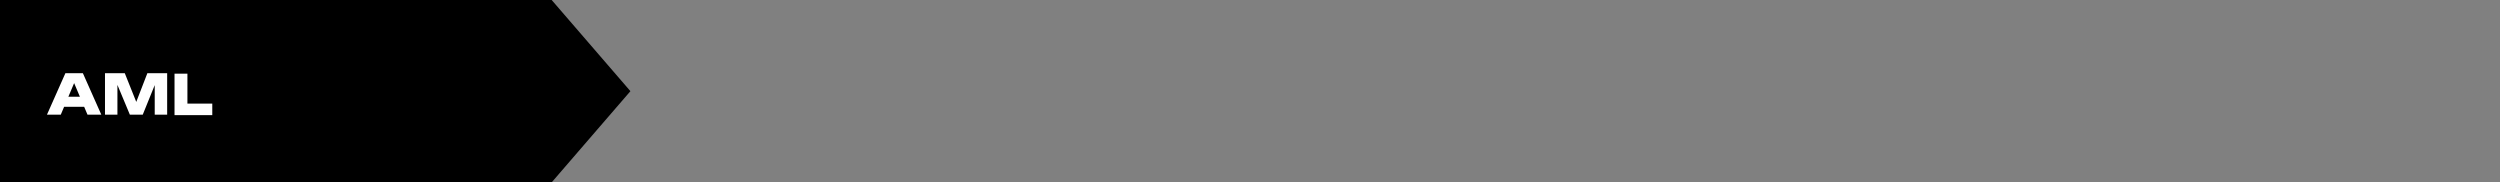 <?xml version="1.0" encoding="utf-8"?>
<!-- Generator: Adobe Illustrator 19.2.1, SVG Export Plug-In . SVG Version: 6.00 Build 0)  -->
<svg version="1.1" id="Layer_1" xmlns="http://www.w3.org/2000/svg" xmlns:xlink="http://www.w3.org/1999/xlink" x="0px" y="0px"
	 viewBox="0 0 542.9 39.6" style="enable-background:new 0 0 542.9 39.6;" xml:space="preserve">
<rect x="0" y="0" width="542.9" height="39.6" fill="#808080" stroke="none"/>
<style type="text/css">
	.st0{fill:#FFFFFF;}
</style>
<g>
	<polygon points="0,0 119.8,0 119.8,0 136.9,19.8 119.8,39.6 119.8,39.6 0,39.6 	"/>
	<g>
		<path class="st0" d="M18,15.9l4,9h-3l-3.3-7.8h0.8l-3.3,7.8h-3l4-9C14.2,15.9,18,15.9,18,15.9z M13,23.2V21h6.2v2.2H13z"/>
		<path class="st0" d="M36.3,15.9v9h-2.7v-8l0.6,0.1L31,24.9h-2.8L24.9,17l0.6-0.1v8h-2.7v-9h4.3l3,7.5h-1l2.9-7.5H36.3z"/>
		<path class="st0" d="M40.7,15.9v7.8l-1.3-1.2h6.7V25h-8.2v-9h2.8V15.9z"/>
	</g>
</g>
</svg>
